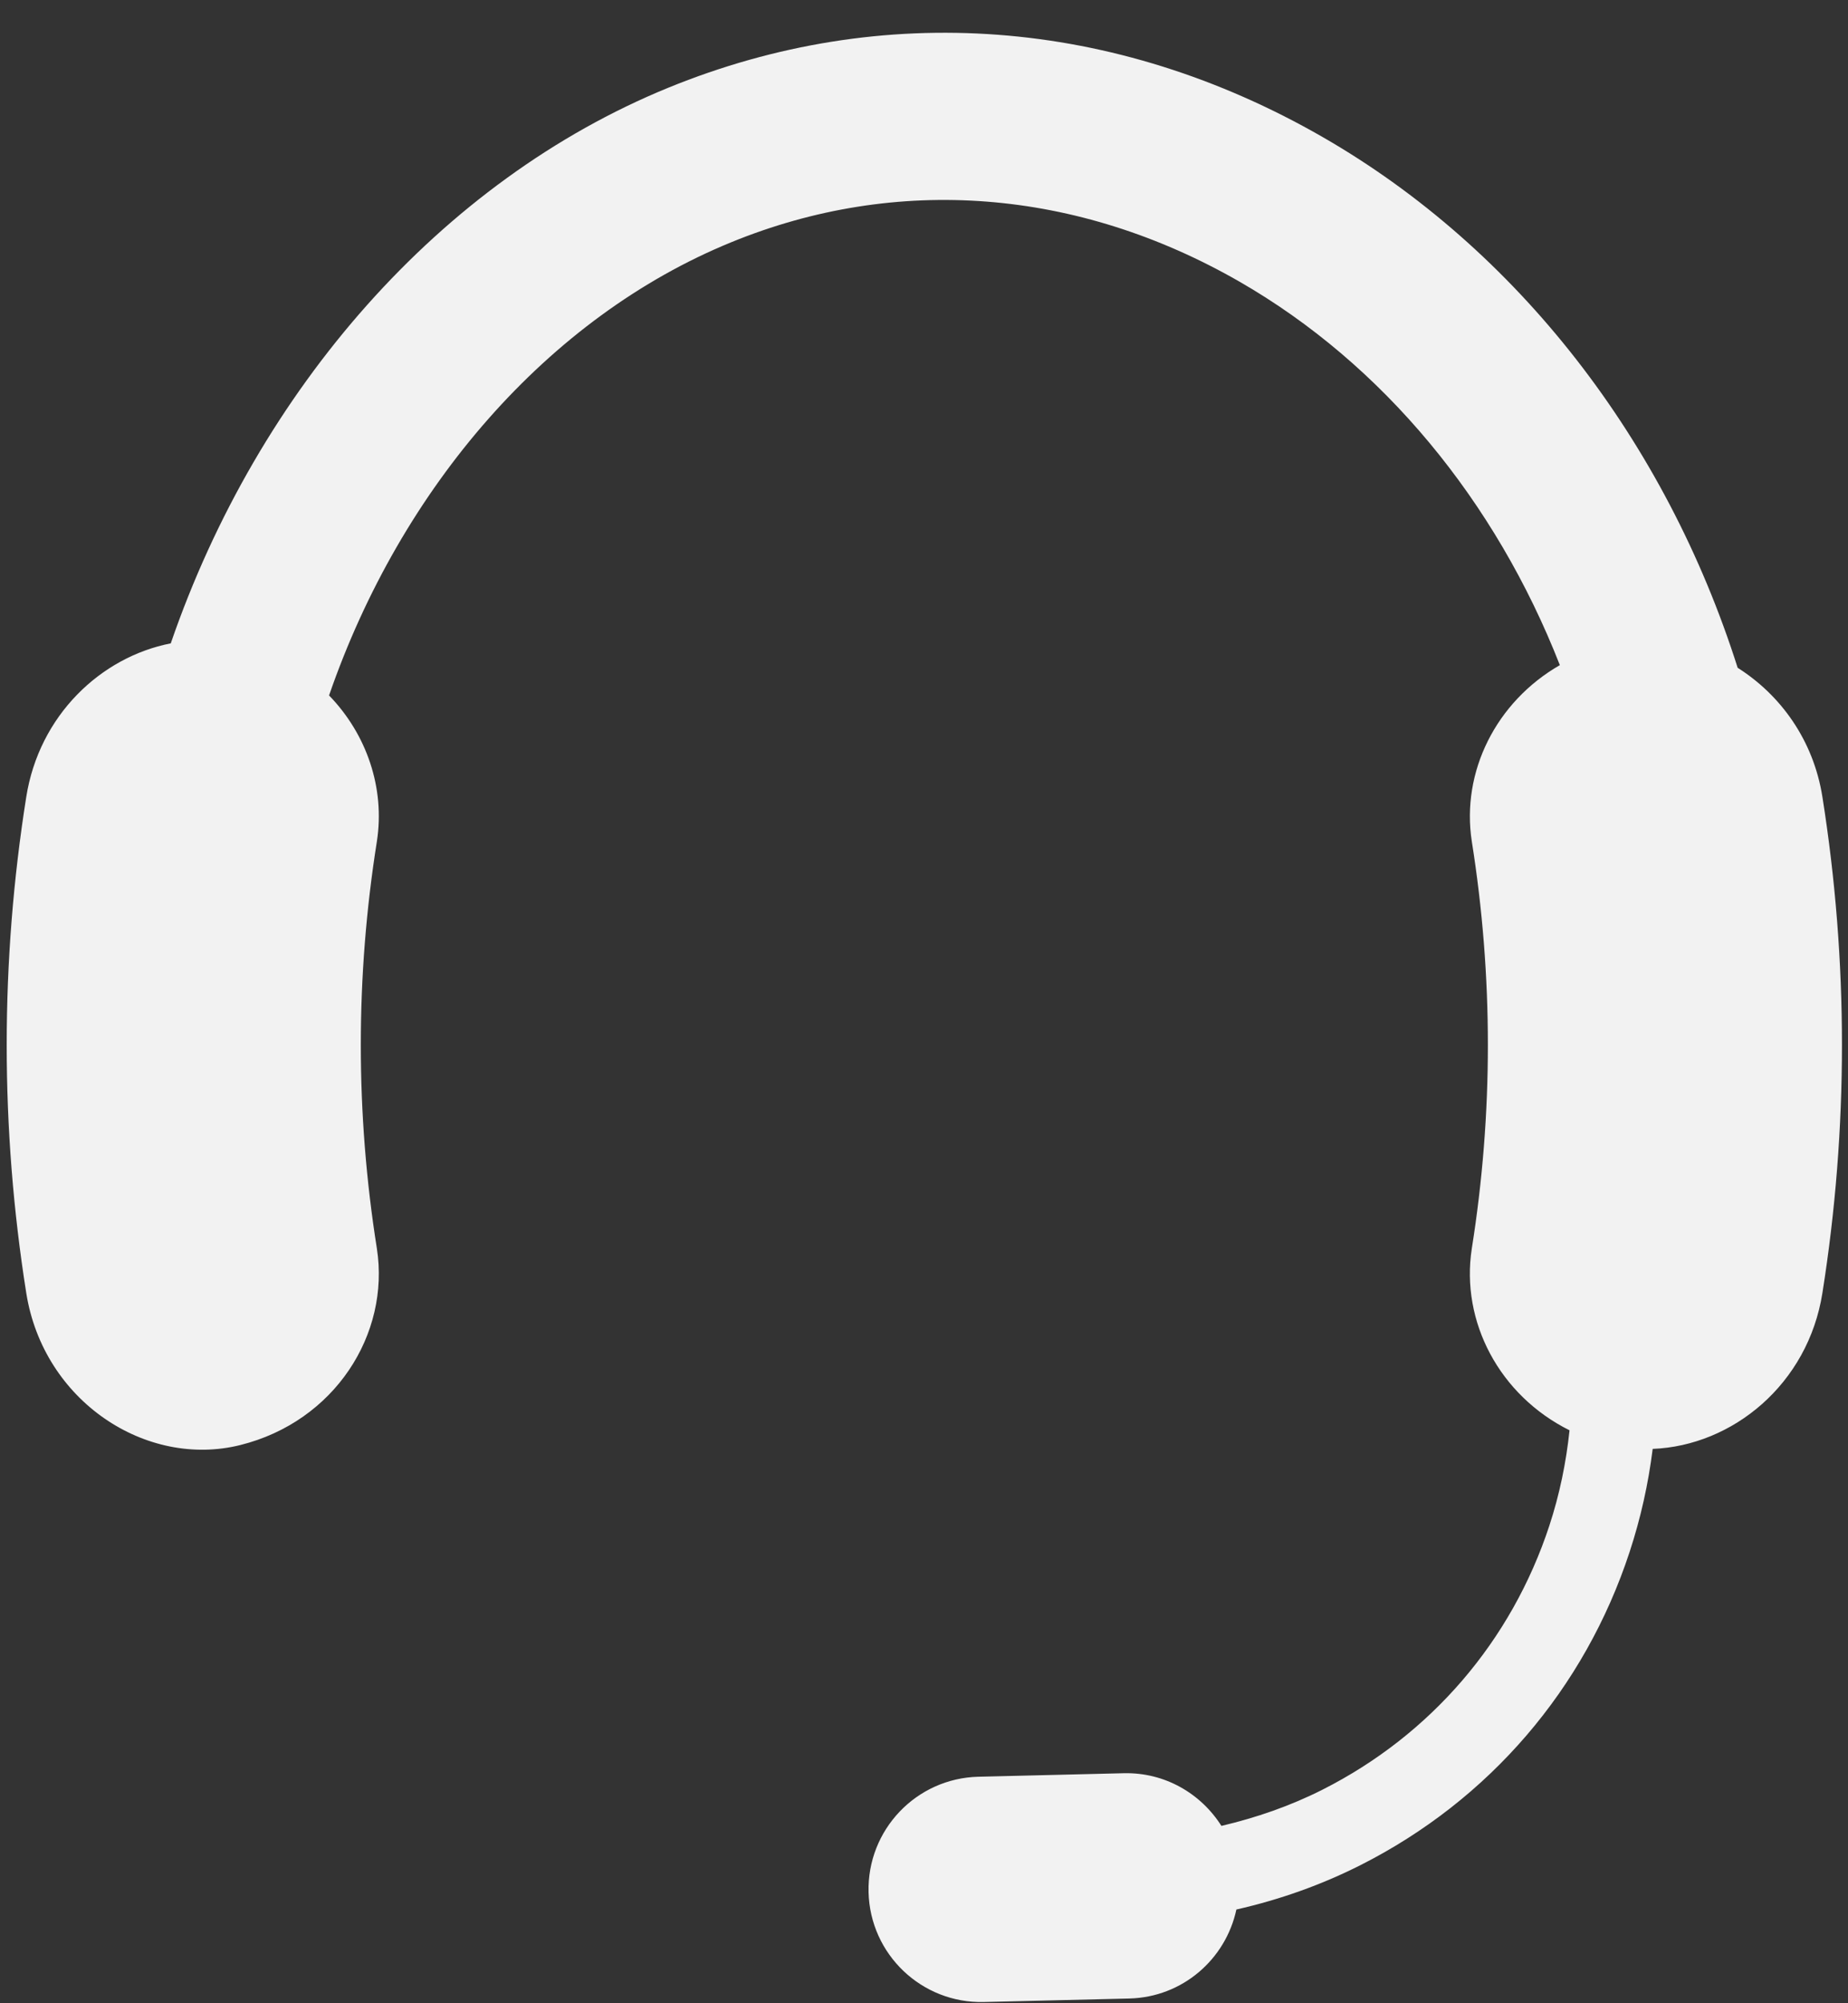 <?xml version="1.0" encoding="UTF-8" standalone="no"?><svg xmlns="http://www.w3.org/2000/svg" xmlns:xlink="http://www.w3.org/1999/xlink" fill="#000000" height="298.9" preserveAspectRatio="xMidYMid meet" version="1" viewBox="74.6 60.8 275.9 298.9" width="275.9" zoomAndPan="magnify"><rect x="74.6" y="60.8" width="275.9" height="298.9" fill="#333333" stroke="none"/><g id="change1_1"><path d="M 334.027 160.438 C 323.285 126.613 301.195 97.988 272.047 81.238 C 241.047 63.426 206.348 60.828 174.352 73.898 C 140.402 87.777 113.164 118.855 100.094 156.793 C 89.664 158.828 80.445 167.516 78.52 179.711 C 74.629 204.254 74.629 229.168 78.52 253.715 C 81.078 269.883 96.445 279.91 110.477 276.406 C 124.562 272.895 132.848 259.875 130.867 247.086 C 127.668 226.934 127.668 206.488 130.867 186.344 C 132.098 178.391 129.352 170.355 123.727 164.562 C 134.48 133.434 156.465 108.102 183.77 96.945 C 208.504 86.832 235.449 88.93 259.645 102.82 C 281.117 115.16 297.902 135.59 307.48 160.039 C 297.953 165.516 292.73 175.961 294.336 186.344 C 297.535 206.488 297.535 226.934 294.336 247.086 C 292.645 257.988 298.461 269 308.926 274.207 C 308.422 278.984 307.453 283.742 305.918 288.418 C 300.262 305.641 288.23 319.645 272.047 327.824 C 267.238 330.254 262.156 332.008 256.953 333.23 C 253.898 328.41 248.512 325.227 242.387 325.371 L 220.676 325.895 C 211.395 326.121 204.051 333.824 204.273 343.109 C 204.492 352.387 212.203 359.734 221.484 359.508 L 243.195 358.984 C 251.125 358.797 257.594 353.137 259.188 345.707 C 265.594 344.254 271.832 342.062 277.738 339.074 C 296.93 329.371 311.188 312.777 317.898 292.348 C 319.559 287.285 320.699 282.145 321.34 276.98 C 333.238 276.52 344.527 267.355 346.68 253.715 C 350.57 229.168 350.57 204.254 346.68 179.711 C 345.336 171.195 340.406 164.473 334.027 160.438" fill="#f2f2f2"/></g></svg>